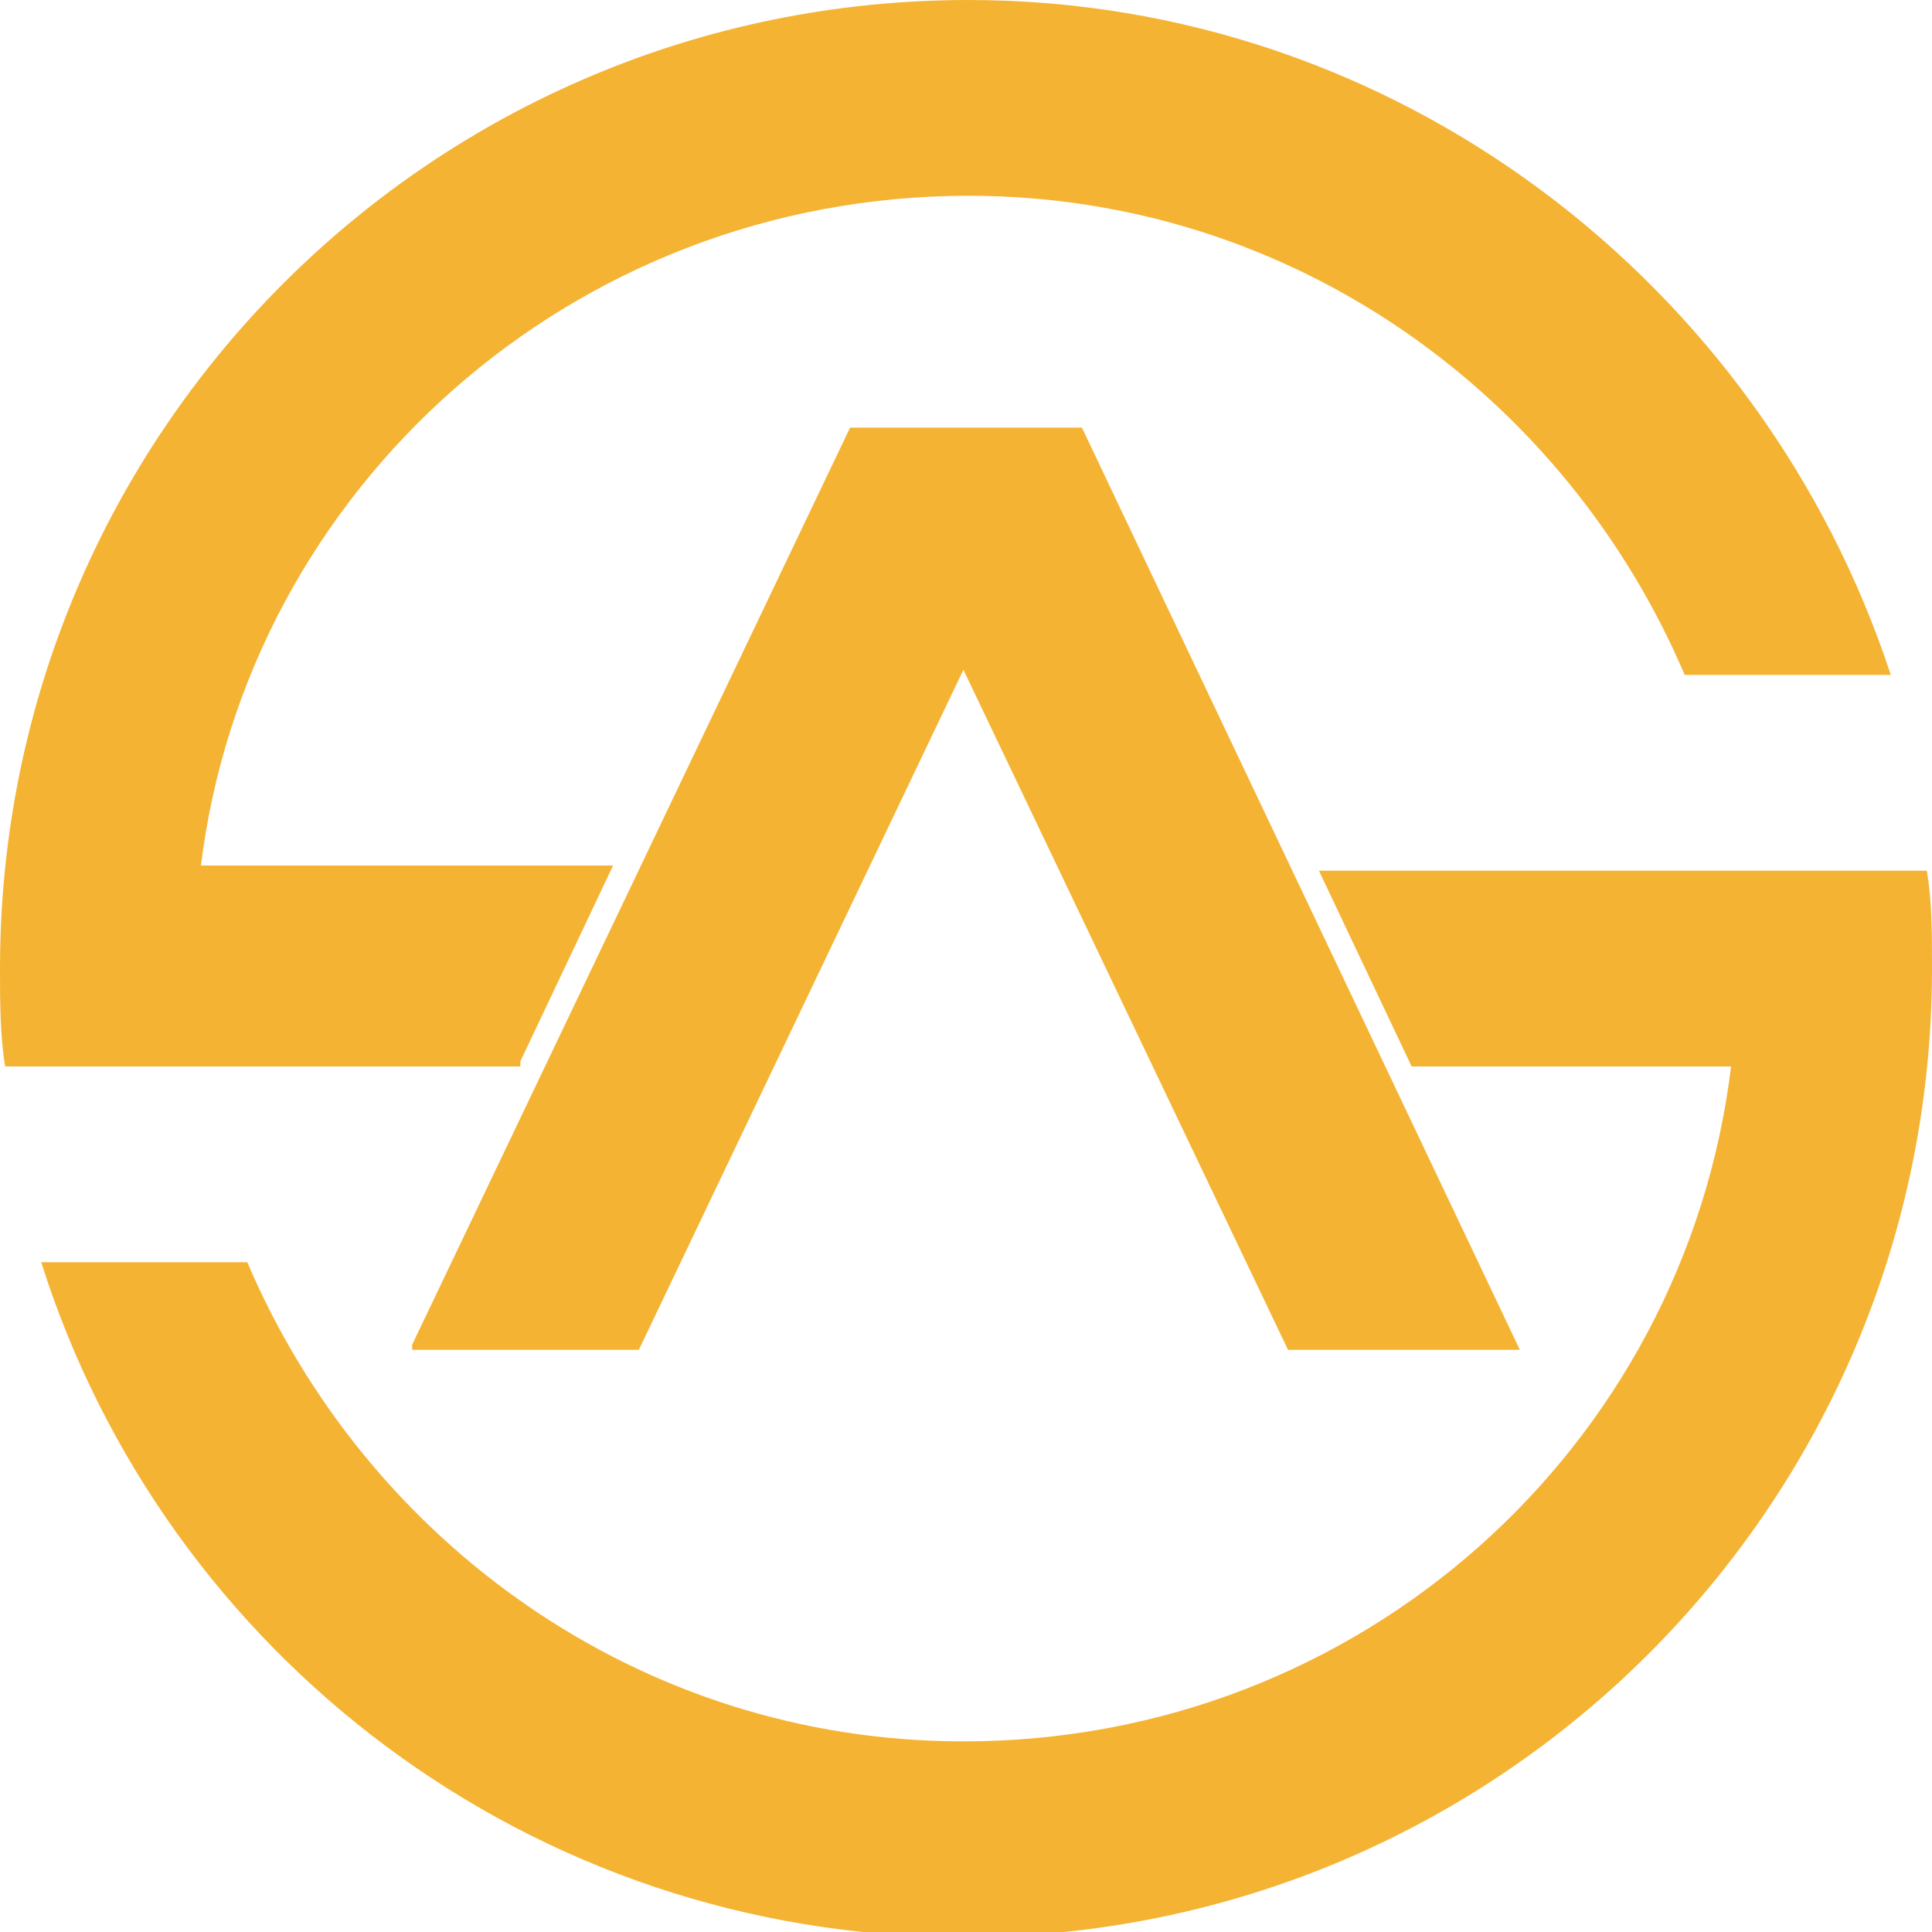 <?xml version="1.0" encoding="utf-8"?>
<!-- Generator: Adobe Illustrator 24.2.1, SVG Export Plug-In . SVG Version: 6.00 Build 0)  -->
<svg version="1.1" id="Lager_1" xmlns="http://www.w3.org/2000/svg" xmlns:xlink="http://www.w3.org/1999/xlink" x="0px" y="0px"
	 viewBox="0 0 37.5 37.5" style="enable-background:new 0 0 37.5 37.5;" xml:space="preserve">
<style type="text/css">
	.st0{fill:#F5B333;}
</style>
<g>
	<path class="st0" d="M12.4,26.2H8l0-0.1l8.5-17.8l4.5,0l8.5,17.9h-4.5l0,0l-6.3-13.2L12.4,26.2z"/>
	<g>
		<path class="st0" d="M10.1,20.6l1.8-3.8h-8C4.8,9.5,11.1,3.8,18.8,3.8c6.3,0,11.6,3.9,13.9,9.3h4C34.2,5.5,27.1,0,18.8,0
			C8.4,0,0,8.4,0,18.8c0,0.6,0,1.3,0.1,1.9h3.8H10.1z"/>
		<path class="st0" d="M37.4,16.9h-3.8h-8l1.8,3.8h6.2c-0.9,7.4-7.2,13.1-14.9,13.1c-6.3,0-11.6-3.9-13.9-9.3h-4
			c2.4,7.6,9.5,13.1,17.9,13.1c10.4,0,18.8-8.4,18.8-18.8C37.5,18.1,37.5,17.5,37.4,16.9z"/>
	</g>
</g>
</svg>
